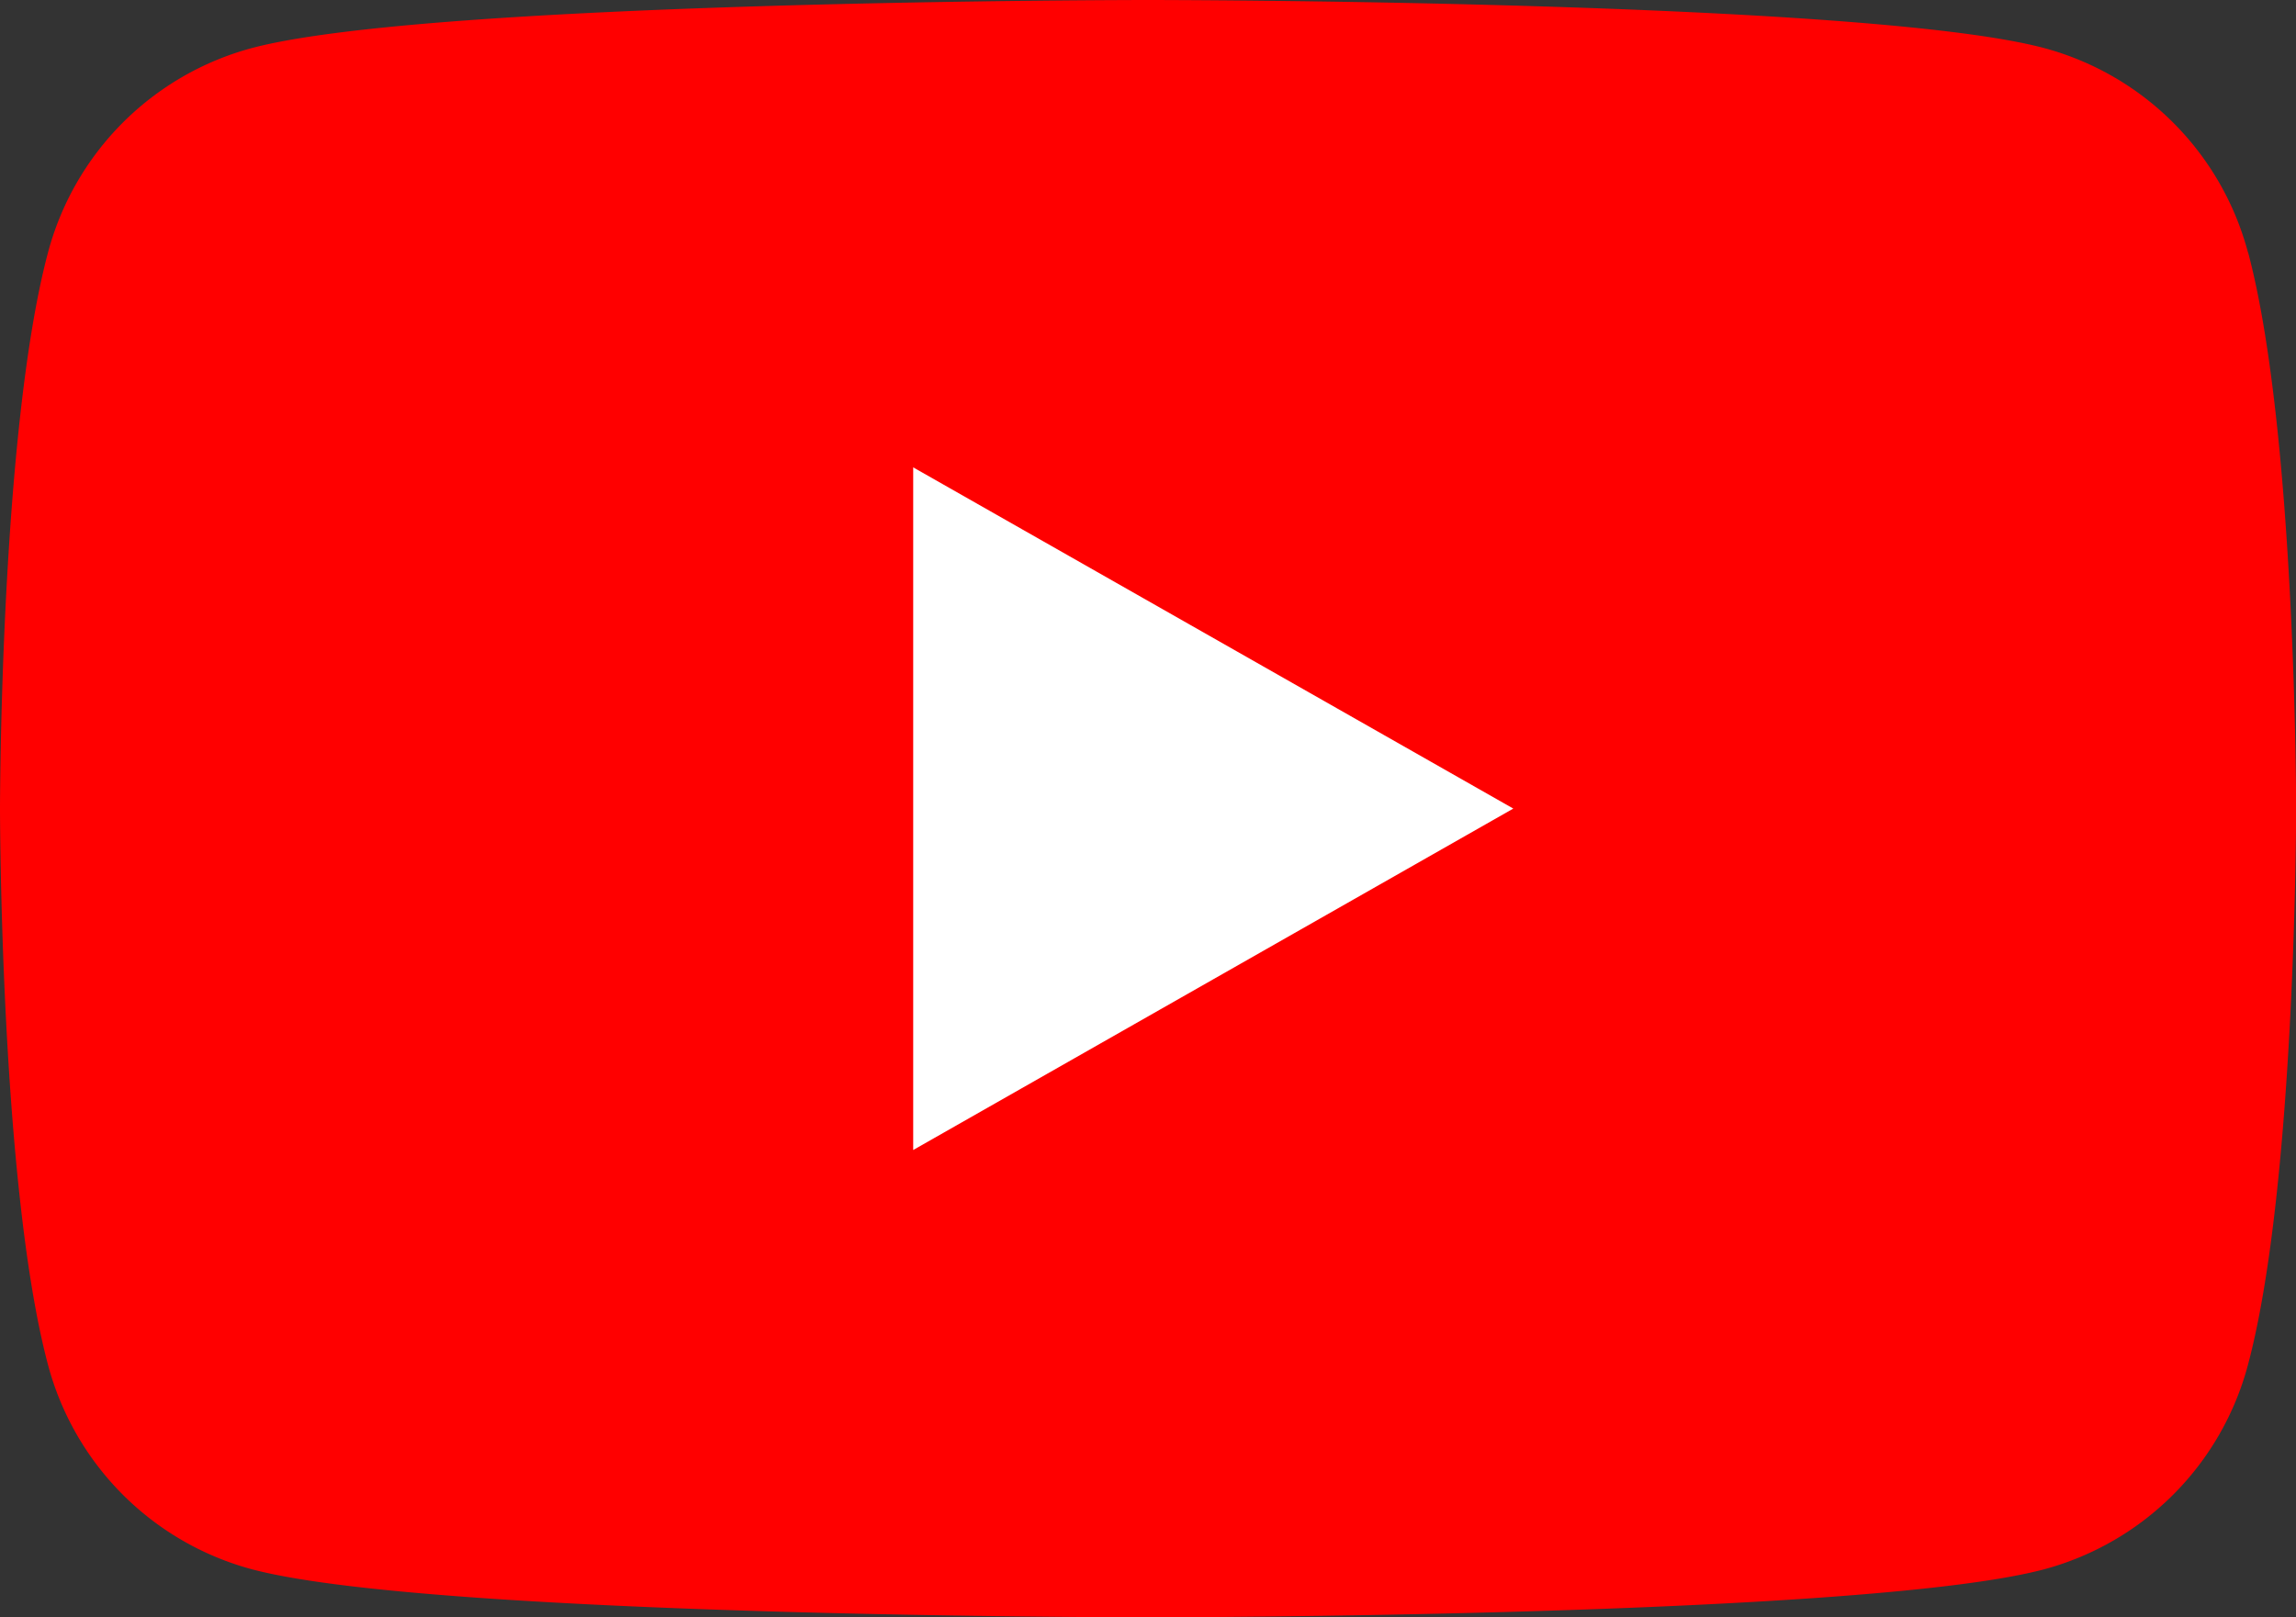 <svg xmlns="http://www.w3.org/2000/svg" xmlns:xlink="http://www.w3.org/1999/xlink" width="51.097" height="36" viewBox="0 0 51.097 36"><rect x="0" y="0" width="51.097" height="36" fill="#333333" stroke="none"/><defs><clipPath id="a"><rect width="51.097" height="36" fill="none"/></clipPath></defs><g clip-path="url(#a)"><path d="M50.029,5.622a6.42,6.42,0,0,0-4.517-4.547C41.527,0,25.548,0,25.548,0S9.57,0,5.585,1.075A6.42,6.42,0,0,0,1.068,5.622C0,9.632,0,18,0,18s0,8.368,1.068,12.378a6.421,6.421,0,0,0,4.518,4.547C9.57,36,25.548,36,25.548,36s15.978,0,19.963-1.074a6.421,6.421,0,0,0,4.517-4.547C51.1,26.368,51.1,18,51.1,18s0-8.368-1.068-12.378" transform="translate(0)" fill="red"/><path d="M70,51.026l13.355-7.6L70,35.831Z" transform="translate(-49.677 -25.428)" fill="#fff"/></g></svg>